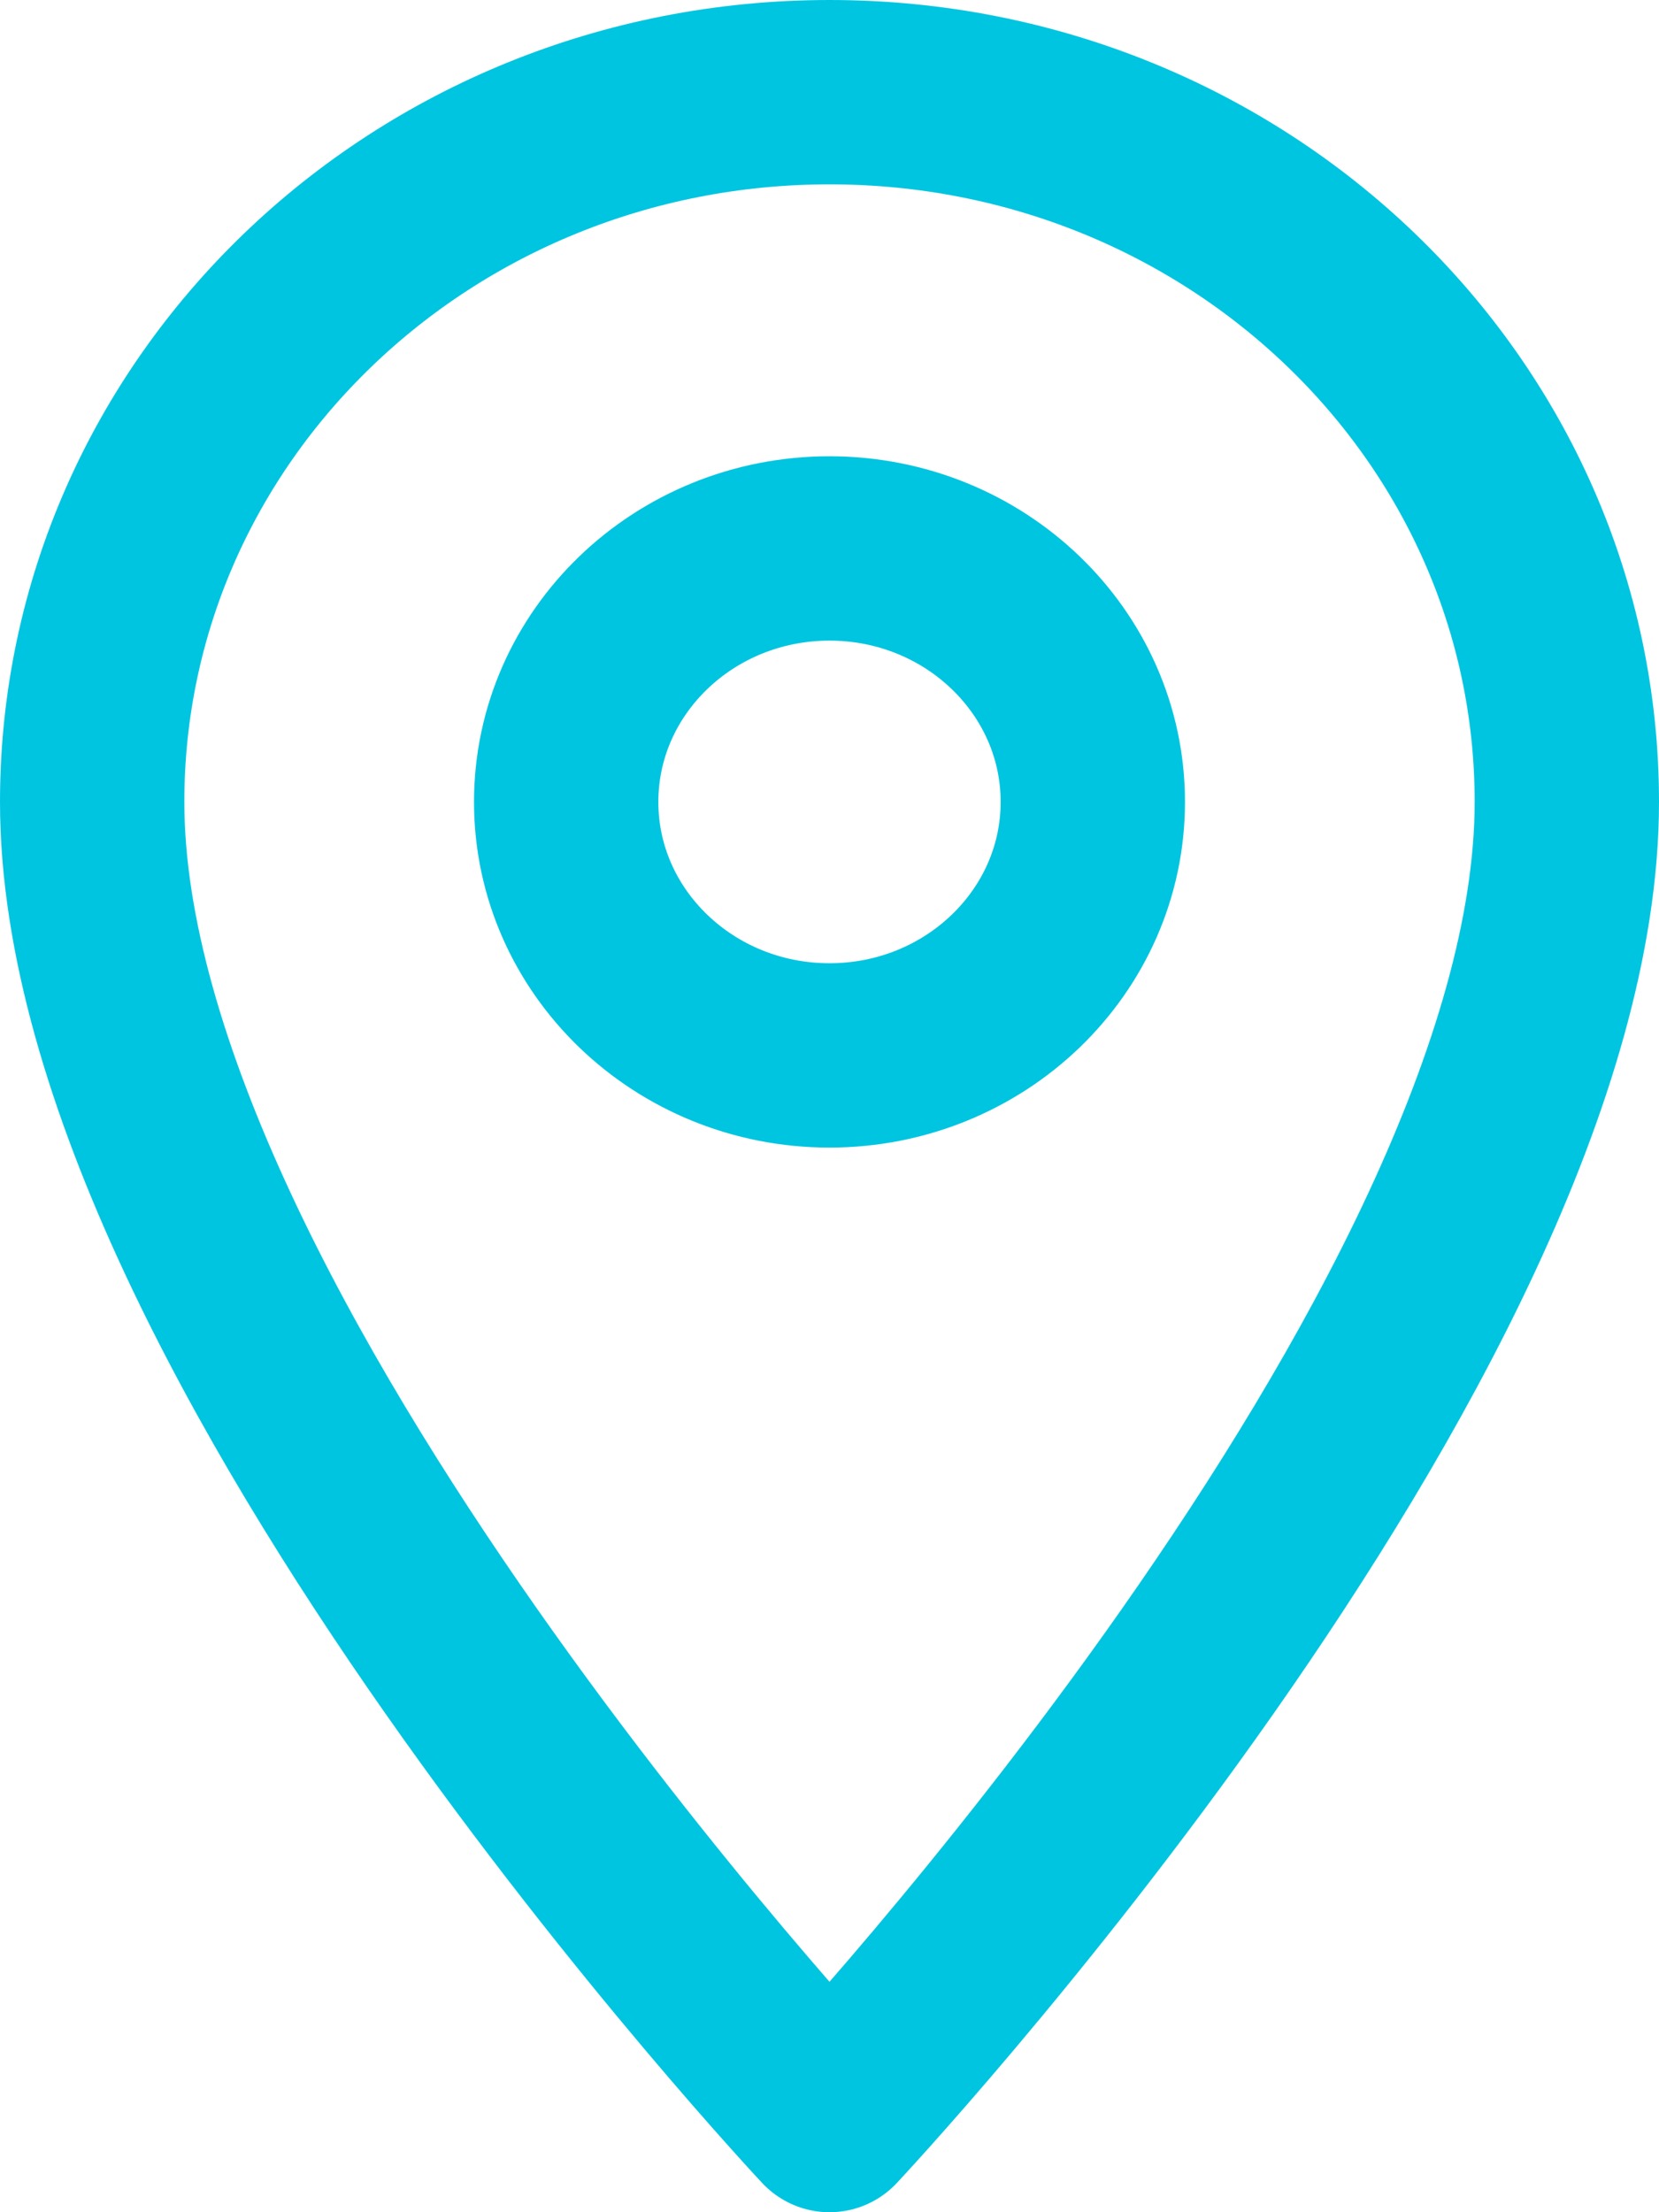<svg width="18" height="24" viewBox="0 0 18 24" fill="none" xmlns="http://www.w3.org/2000/svg"><path d="M9 1C4.577 1 1 4.443 1 8.7 1 14.475 9 23 9 23s8-8.525 8-14.3C17 4.443 13.423 1 9 1zm0 10.45c-1.577 0-2.857-1.232-2.857-2.75S7.423 5.95 9 5.95c1.577 0 2.857 1.232 2.857 2.75S10.577 11.45 9 11.45z" stroke="#00C5E0" stroke-width="2" stroke-linecap="round" stroke-linejoin="round"/></svg>